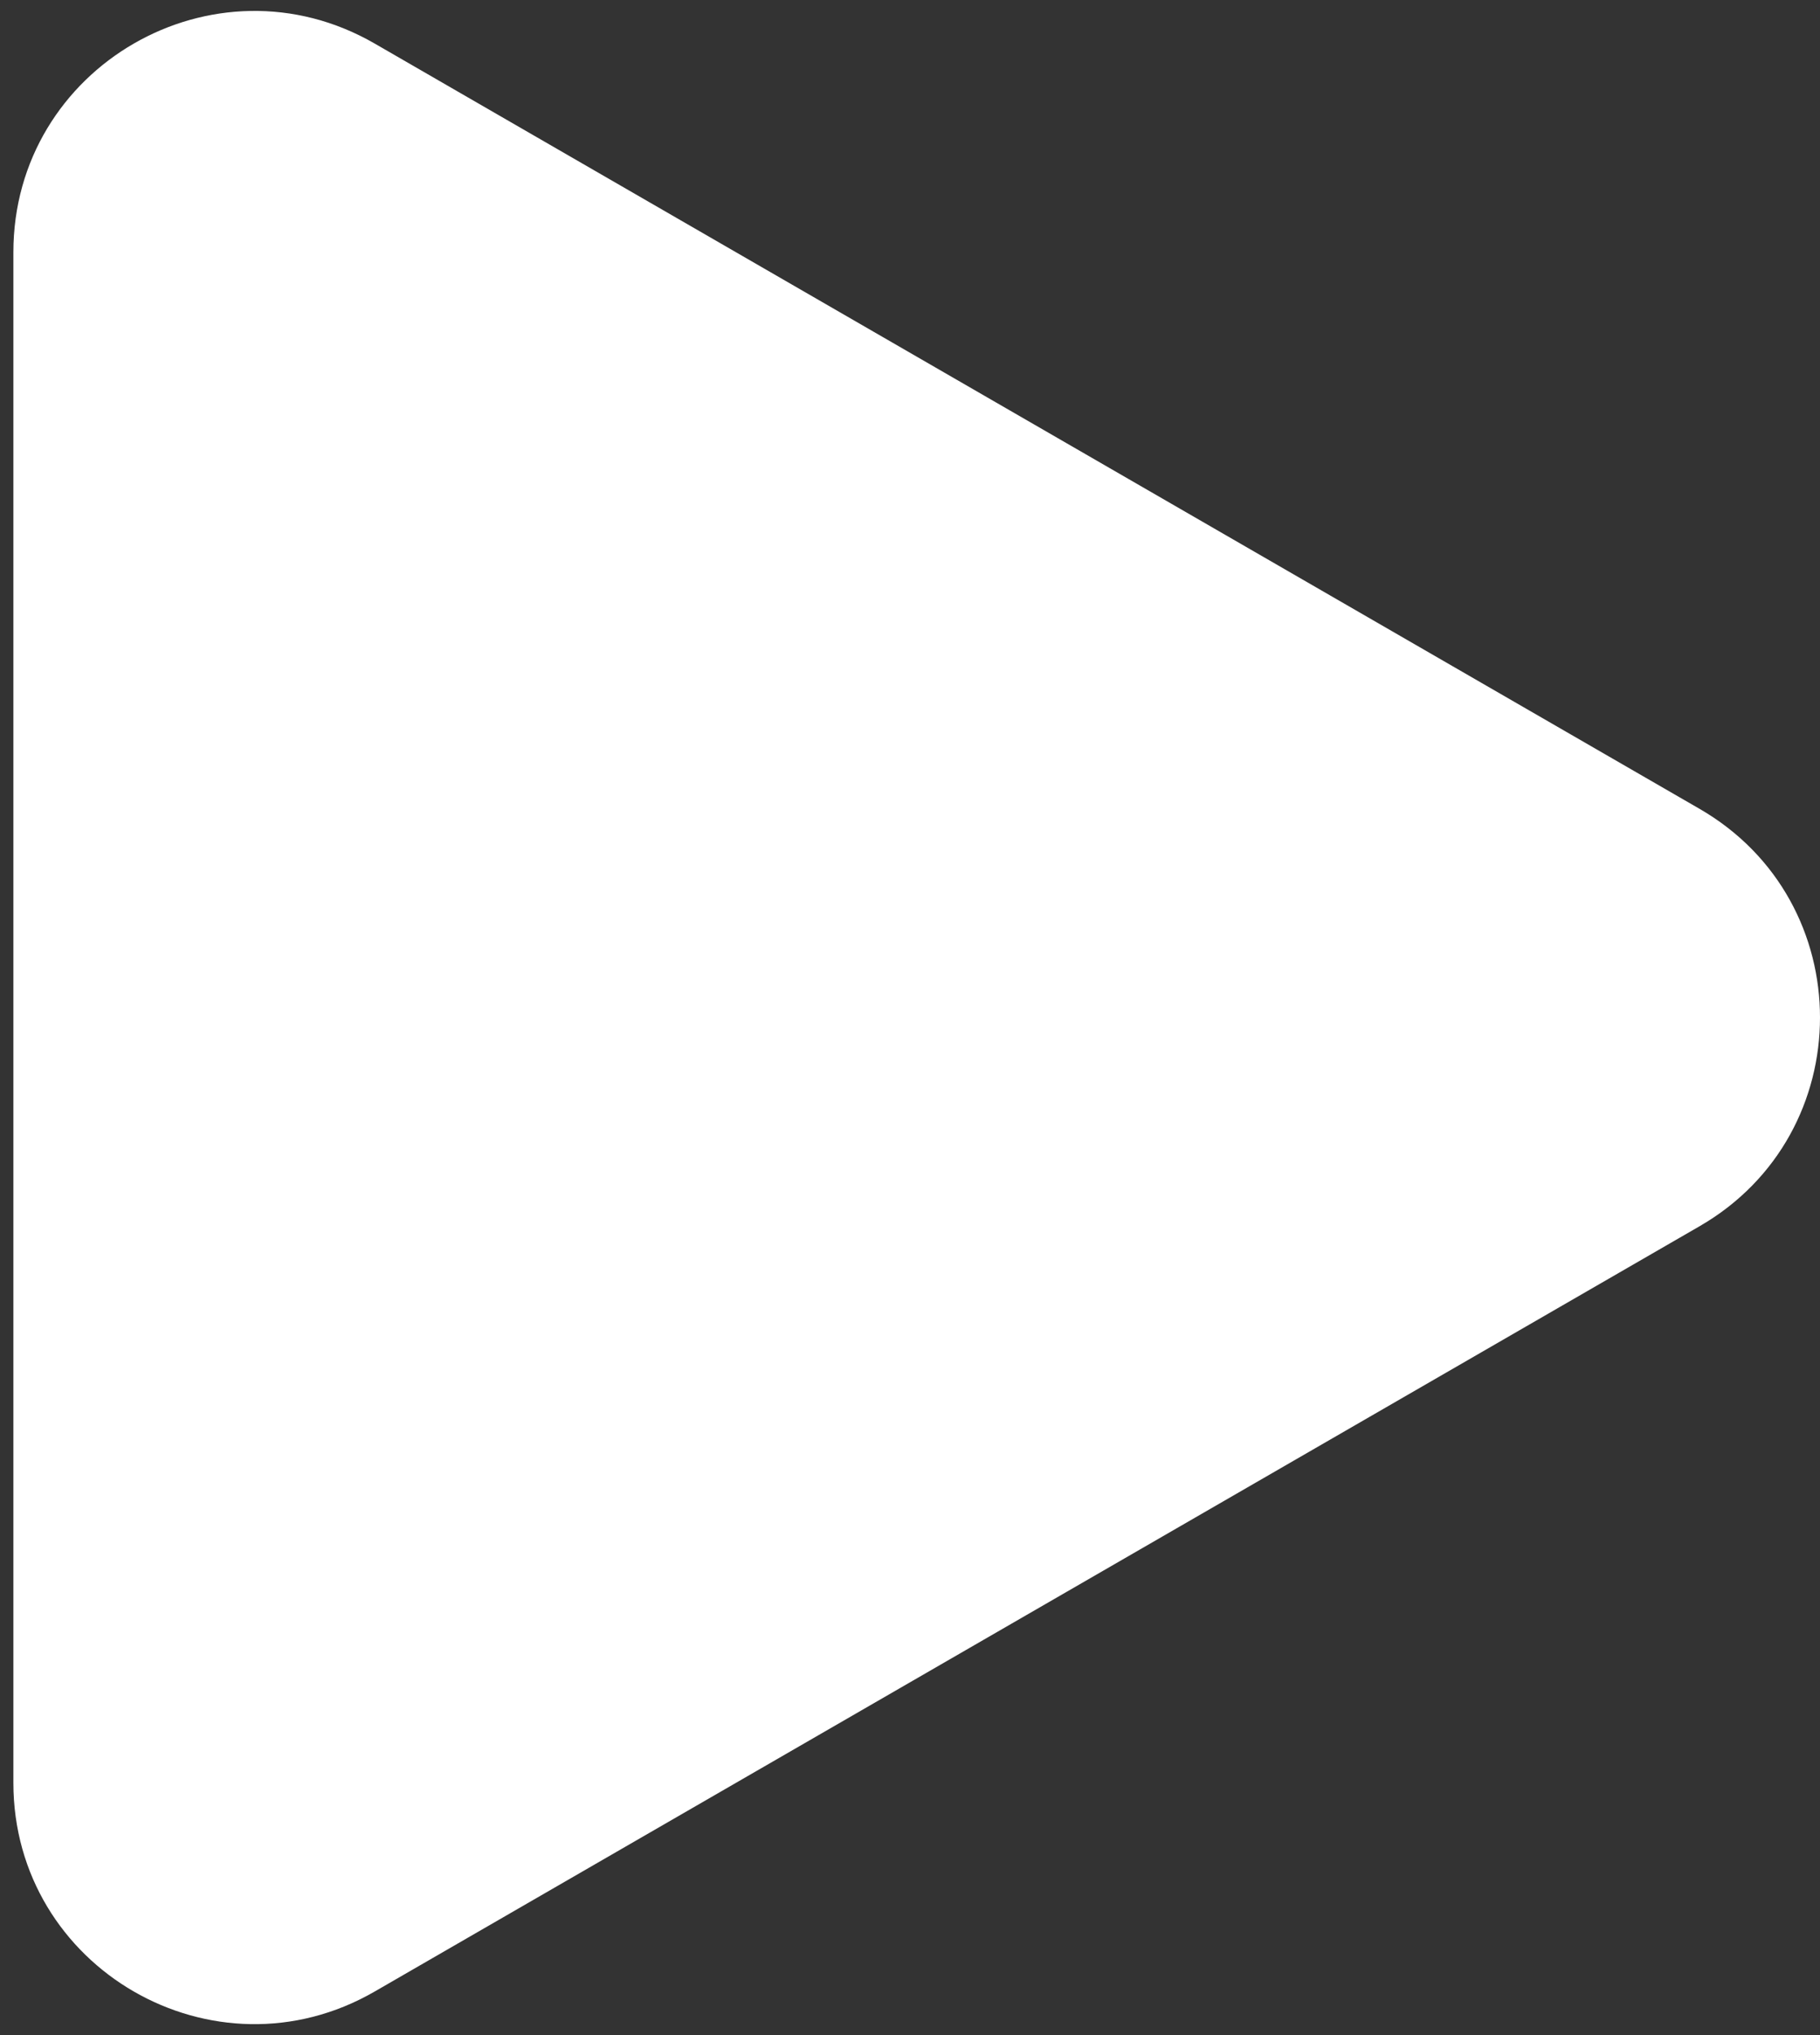 <?xml version="1.0" encoding="UTF-8"?> <svg xmlns="http://www.w3.org/2000/svg" width="68" height="76" viewBox="0 0 68 76" fill="none"><rect x="0" y="0" width="68" height="76" fill="#333333" stroke="none"/> <path d="M63.5 30.206C69.5 33.67 69.5 42.33 63.5 45.794L14 74.373C8 77.837 0.5 73.507 0.5 66.579L0.5 9.421C0.5 2.493 8 -1.837 14 1.627L63.5 30.206Z" fill="white"></path> </svg> 
